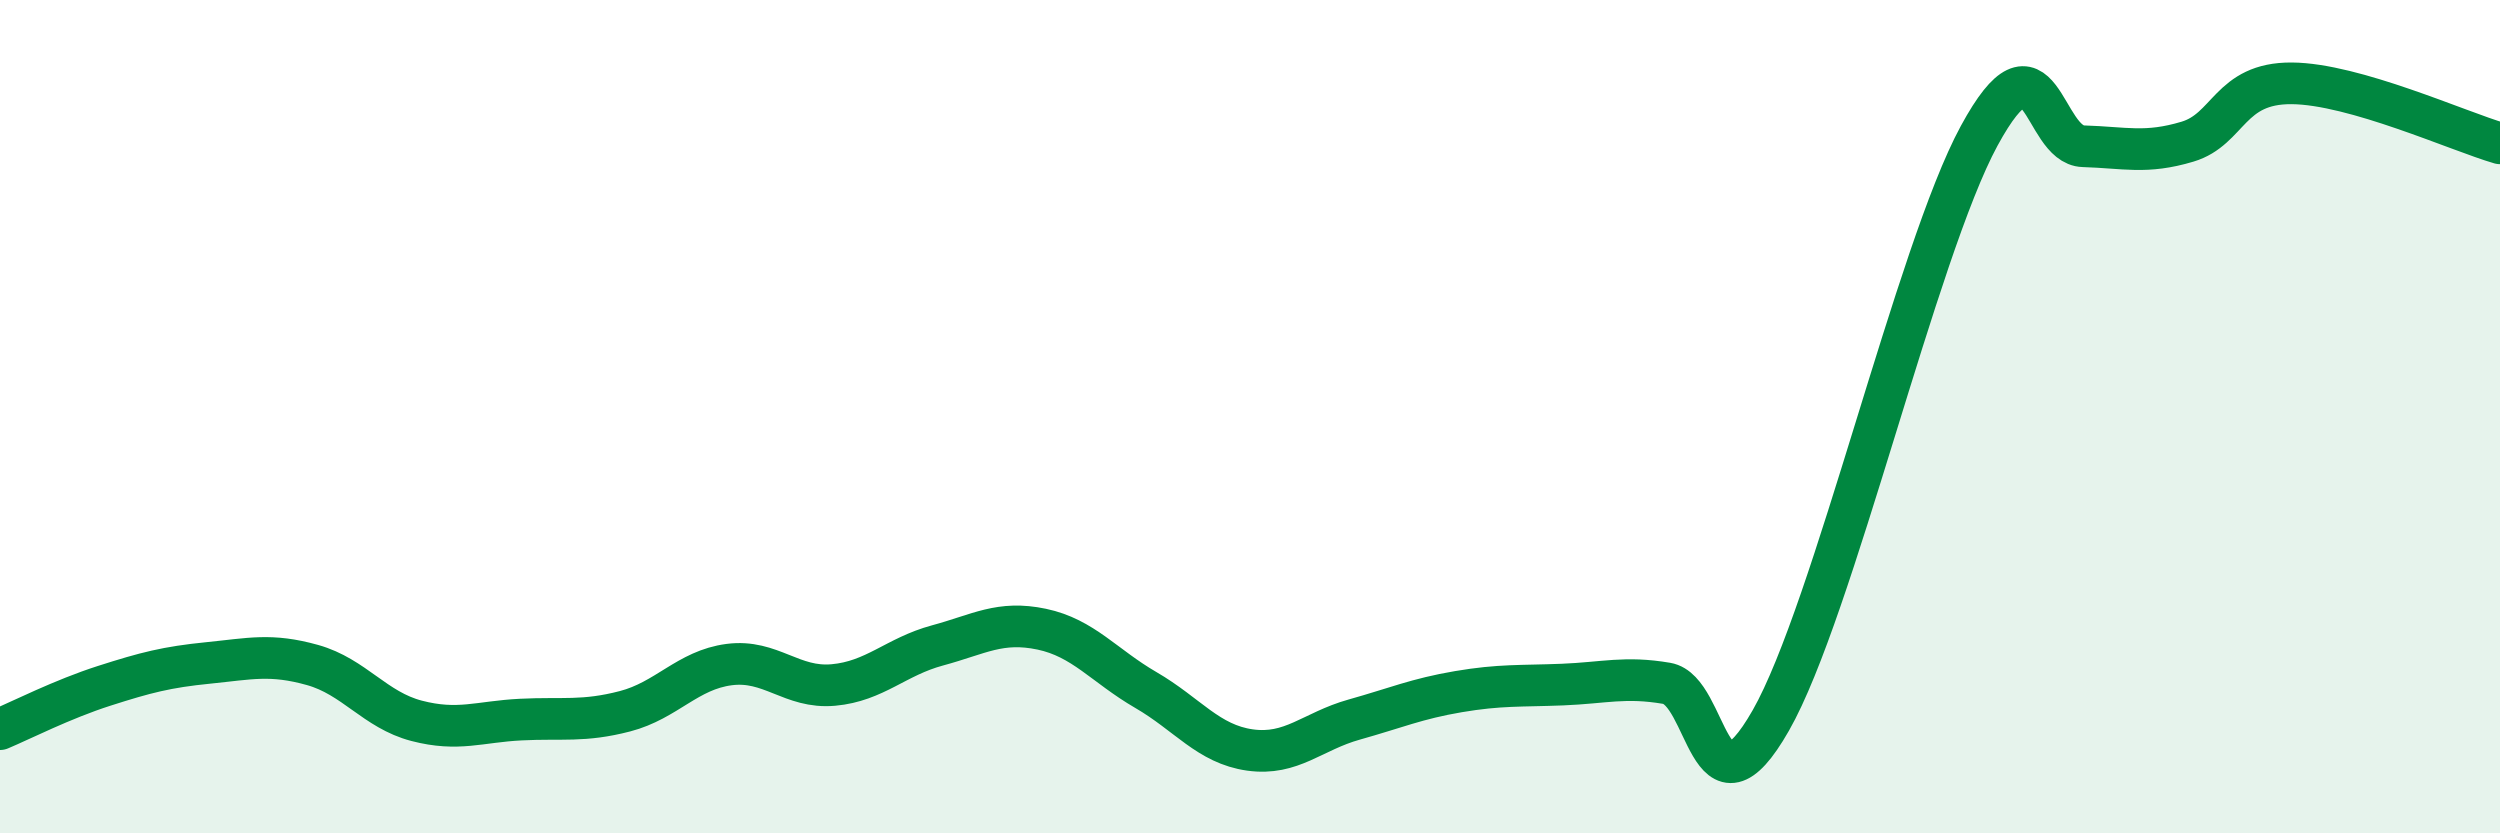 
    <svg width="60" height="20" viewBox="0 0 60 20" xmlns="http://www.w3.org/2000/svg">
      <path
        d="M 0,17.5 C 0.5,17.29 1.5,16.78 2.5,16.46 C 3.5,16.14 4,16.01 5,15.91 C 6,15.81 6.5,15.68 7.5,15.96 C 8.5,16.24 9,17.04 10,17.3 C 11,17.56 11.5,17.32 12.5,17.27 C 13.5,17.22 14,17.33 15,17.07 C 16,16.81 16.5,16.08 17.5,15.95 C 18.5,15.82 19,16.53 20,16.44 C 21,16.35 21.5,15.76 22.5,15.49 C 23.5,15.22 24,14.89 25,15.1 C 26,15.31 26.5,15.98 27.5,16.56 C 28.5,17.14 29,17.86 30,18 C 31,18.14 31.5,17.55 32.5,17.27 C 33.5,16.99 34,16.77 35,16.6 C 36,16.43 36.5,16.47 37.5,16.43 C 38.5,16.39 39,16.23 40,16.4 C 41,16.57 41,19.92 42.5,17.29 C 44,14.66 46,6.02 47.5,3.26 C 49,0.5 49,3.48 50,3.51 C 51,3.54 51.5,3.7 52.5,3.4 C 53.5,3.1 53.5,1.99 55,2 C 56.5,2.01 59,3.15 60,3.44L60 20L0 20Z"
        fill="#008740"
        opacity="0.1"
        stroke-linecap="round"
        stroke-linejoin="round"
      />
      <path
        d="M 0,17.5 C 0.5,17.29 1.5,16.78 2.5,16.46 C 3.5,16.14 4,16.01 5,15.91 C 6,15.81 6.5,15.68 7.5,15.96 C 8.5,16.24 9,17.04 10,17.3 C 11,17.56 11.5,17.32 12.5,17.27 C 13.5,17.22 14,17.33 15,17.07 C 16,16.81 16.5,16.08 17.5,15.95 C 18.5,15.82 19,16.53 20,16.44 C 21,16.35 21.5,15.76 22.5,15.49 C 23.5,15.22 24,14.89 25,15.1 C 26,15.31 26.5,15.98 27.5,16.56 C 28.5,17.14 29,17.86 30,18 C 31,18.14 31.5,17.55 32.5,17.27 C 33.5,16.99 34,16.77 35,16.6 C 36,16.43 36.5,16.47 37.5,16.43 C 38.5,16.39 39,16.23 40,16.4 C 41,16.57 41,19.92 42.5,17.29 C 44,14.66 46,6.02 47.5,3.26 C 49,0.5 49,3.48 50,3.51 C 51,3.54 51.5,3.7 52.5,3.4 C 53.5,3.1 53.5,1.99 55,2 C 56.5,2.01 59,3.15 60,3.44"
        stroke="#008740"
        stroke-width="1"
        fill="none"
        stroke-linecap="round"
        stroke-linejoin="round"
      />
    </svg>
  